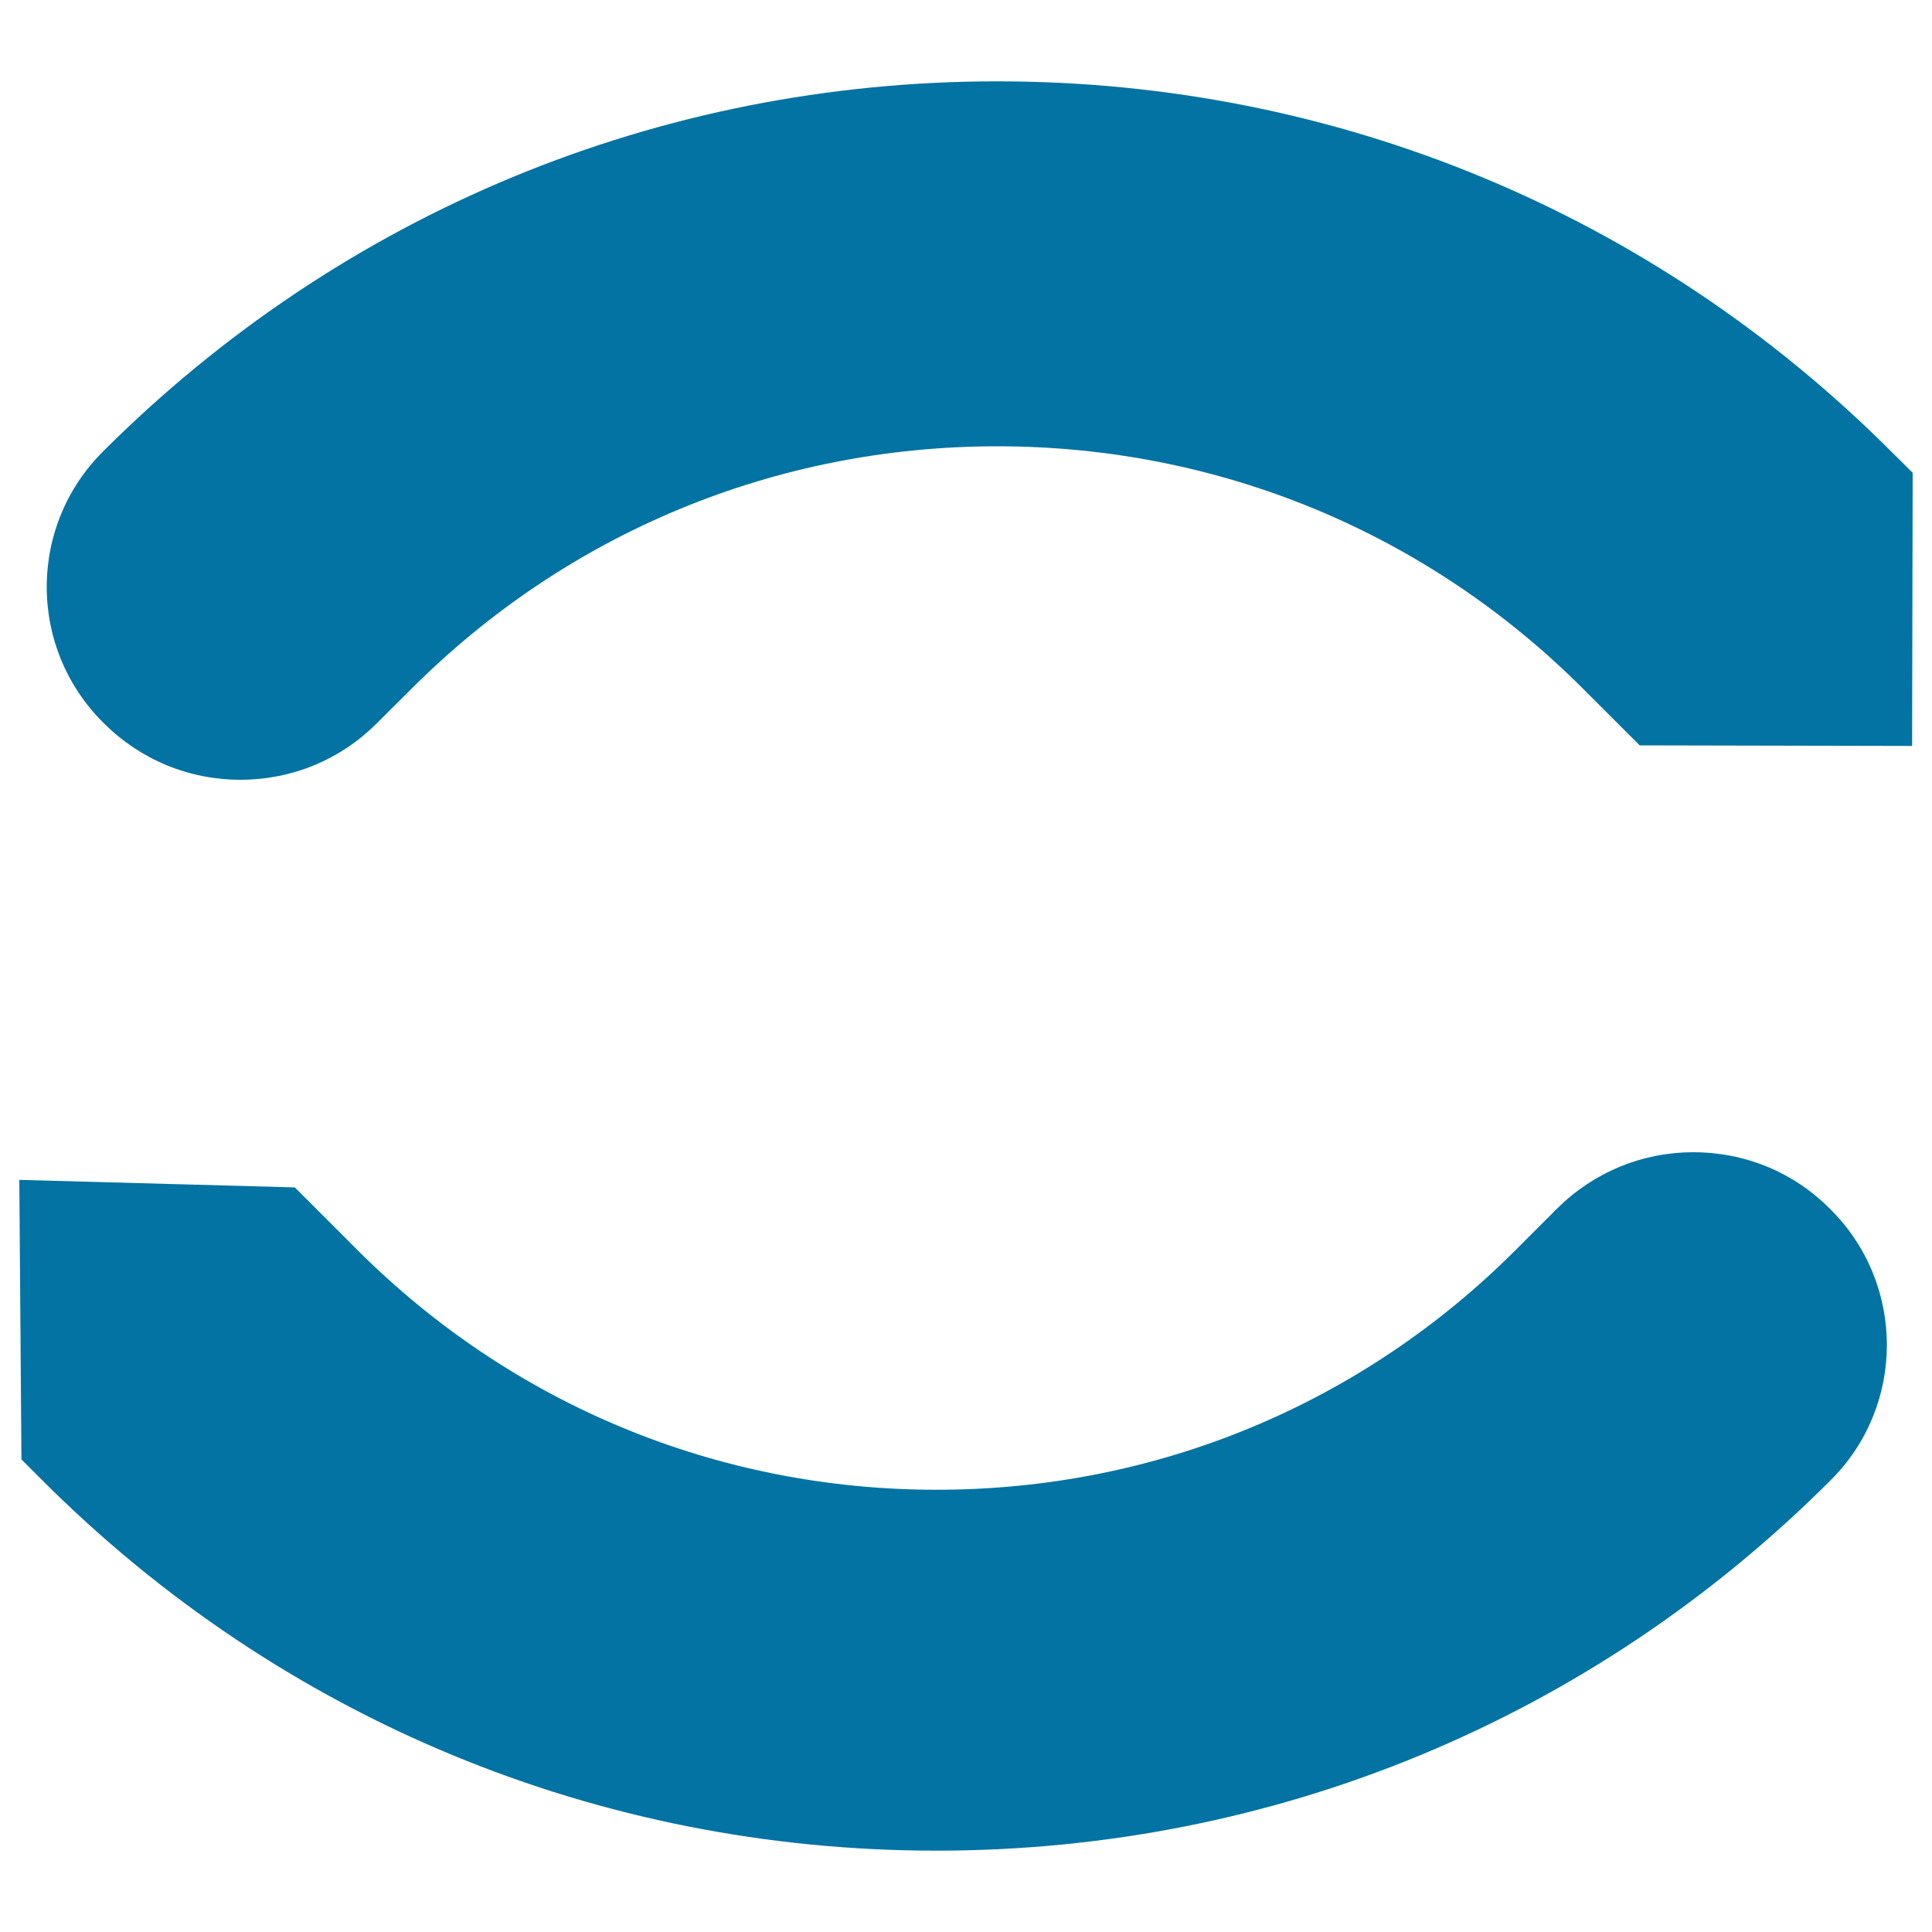 <svg xmlns="http://www.w3.org/2000/svg" viewBox="0 0 1000 1000" style="fill:#0273a2">
<title>Curve Arrows SVG icon</title>
<path d="M990,244.7l-0.3,141.4l-141-0.3l-29.1-29.1C738.6,275.6,630.8,231,516.2,231c-114.6,0-222.4,44.6-303.4,125.7L195,374.4c-18.9,18.9-43.9,29.2-70.6,29.2s-51.7-10.4-70.6-29.2l-0.6-0.6c-18.7-18.7-29-43.6-29-70c0-26.4,10.3-51.3,29-70C176.9,110.2,341.3,42.1,516.2,42.1c174.9,0,339.3,68.1,462.9,191.8L990,244.7z M947.7,626.2l-0.6-0.6c-18.8-18.9-43.9-29.2-70.6-29.2s-51.7,10.4-70.6,29.2l-21.3,21.3C704.6,727,598.1,771.1,484.8,771.1c-113.3,0-219.8-44.1-299.9-124.2l-32.3-32.3L10,610.7l1.1,144.7l10.7,10.7c123.7,123.7,288.1,191.8,462.9,191.8c174.9,0,339.3-68.1,462.9-191.8C986.3,727.6,986.3,664.8,947.7,626.2z"/>
</svg>